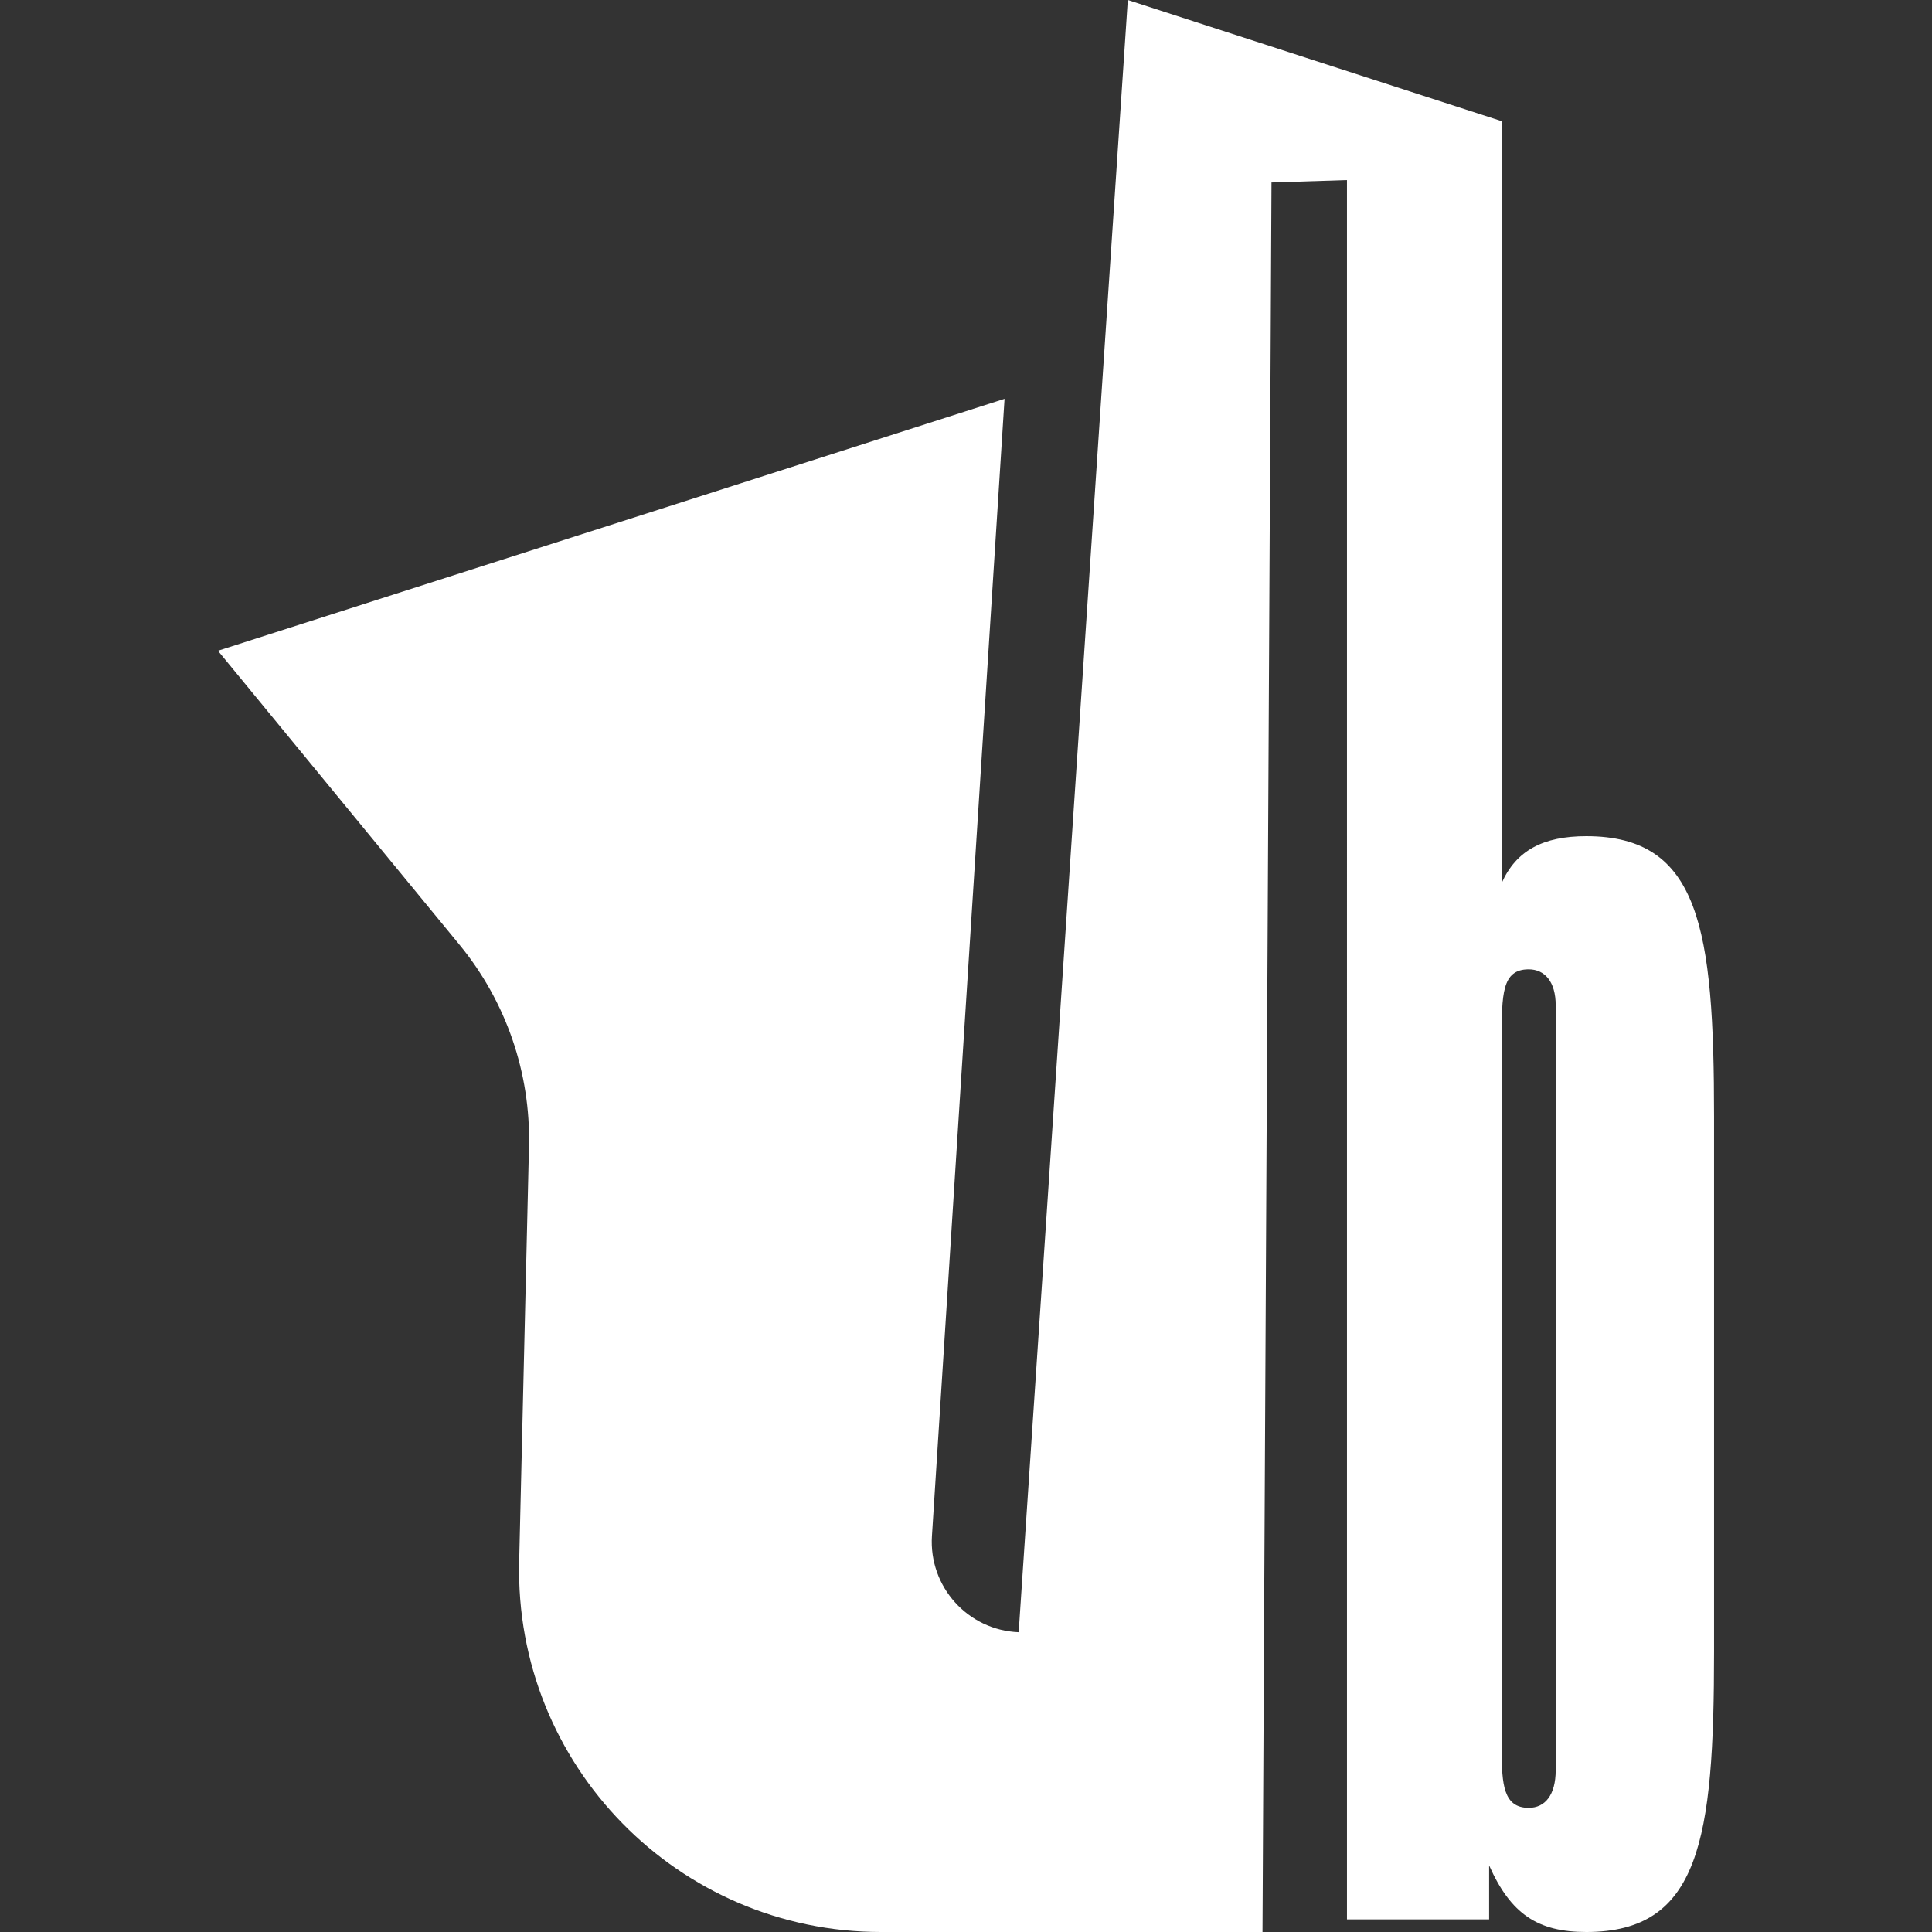 <?xml version="1.0" encoding="UTF-8" standalone="no"?>
<svg
   viewBox="0 0 214.74 214.74"
   version="1.1"
   id="svg1292"
   width="214.74"
   height="214.74"
   xmlns="http://www.w3.org/2000/svg"
   xmlns:svg="http://www.w3.org/2000/svg"
   xmlns:rdf="http://www.w3.org/1999/02/22-rdf-syntax-ns#"
   xmlns:cc="http://creativecommons.org/ns#"
   xmlns:dc="http://purl.org/dc/elements/1.1/">
  <rect x="0" y="0" width="214.74" height="214.74" fill="#333333" stroke="none"/>
  <defs
     id="defs1296" />
  <title
     id="title1238">Bigband der RWTH Aachen e.V.</title>
  <!-- b -->
  <!-- i -->
  <!-- g -->
  <!-- b -->
  <!-- a -->
  <!-- n -->
  <!-- d -->
  <!-- DER -->
  <!-- RWTH -->
  <!-- AACHEN -->
  <!-- E.V. -->
  <!-- Sax -->
  <g
     id="g3312"
     transform="translate(24.225,-1.4e-5)">
    <path
       d="m 152.09,214.74 c -5.4,0 -8.4,-2 -10.8,-7.4 v 6 h -15.8 V 19.103 h 17.2 v 79.037 c 1.6,-3.6 4.6,-5.2 9.4,-5.2 12.6,0 14.2,10.2 14.2,31.2 v 59.4 c 0,21 -1.6,31.2 -14.2,31.2 z m -3.4,-99.2 v -3.8 c 0,-2.6 -1.2,-4 -3,-4 -3,0 -3,2.8 -3,7.8 v 79 c 0,3.8 0.2,6.4 3,6.4 1.8,0 3,-1.4 3,-4.2 z"
       style="fill:#ffffff"
       id="path1240" />
    <path
       d="m 142.696,13.47 v 6 L 117.1,20.28 l -1,194.46 H 73.74 C 51.135,214.769 32.946,196.169 33.48,173.57 L 34.57,127.4 C 34.763,119.248 32.019,111.298 26.84,105 L 0,72.33 l 87.43,-28 -8.07,126.39 c -0.364,5.642 3.991,10.476 9.64,10.7 v 0 L 101.13,0 Z"
       style="fill:#ffffff"
       id="path1288" />
  </g>
  <!-- Line -->
</svg>
